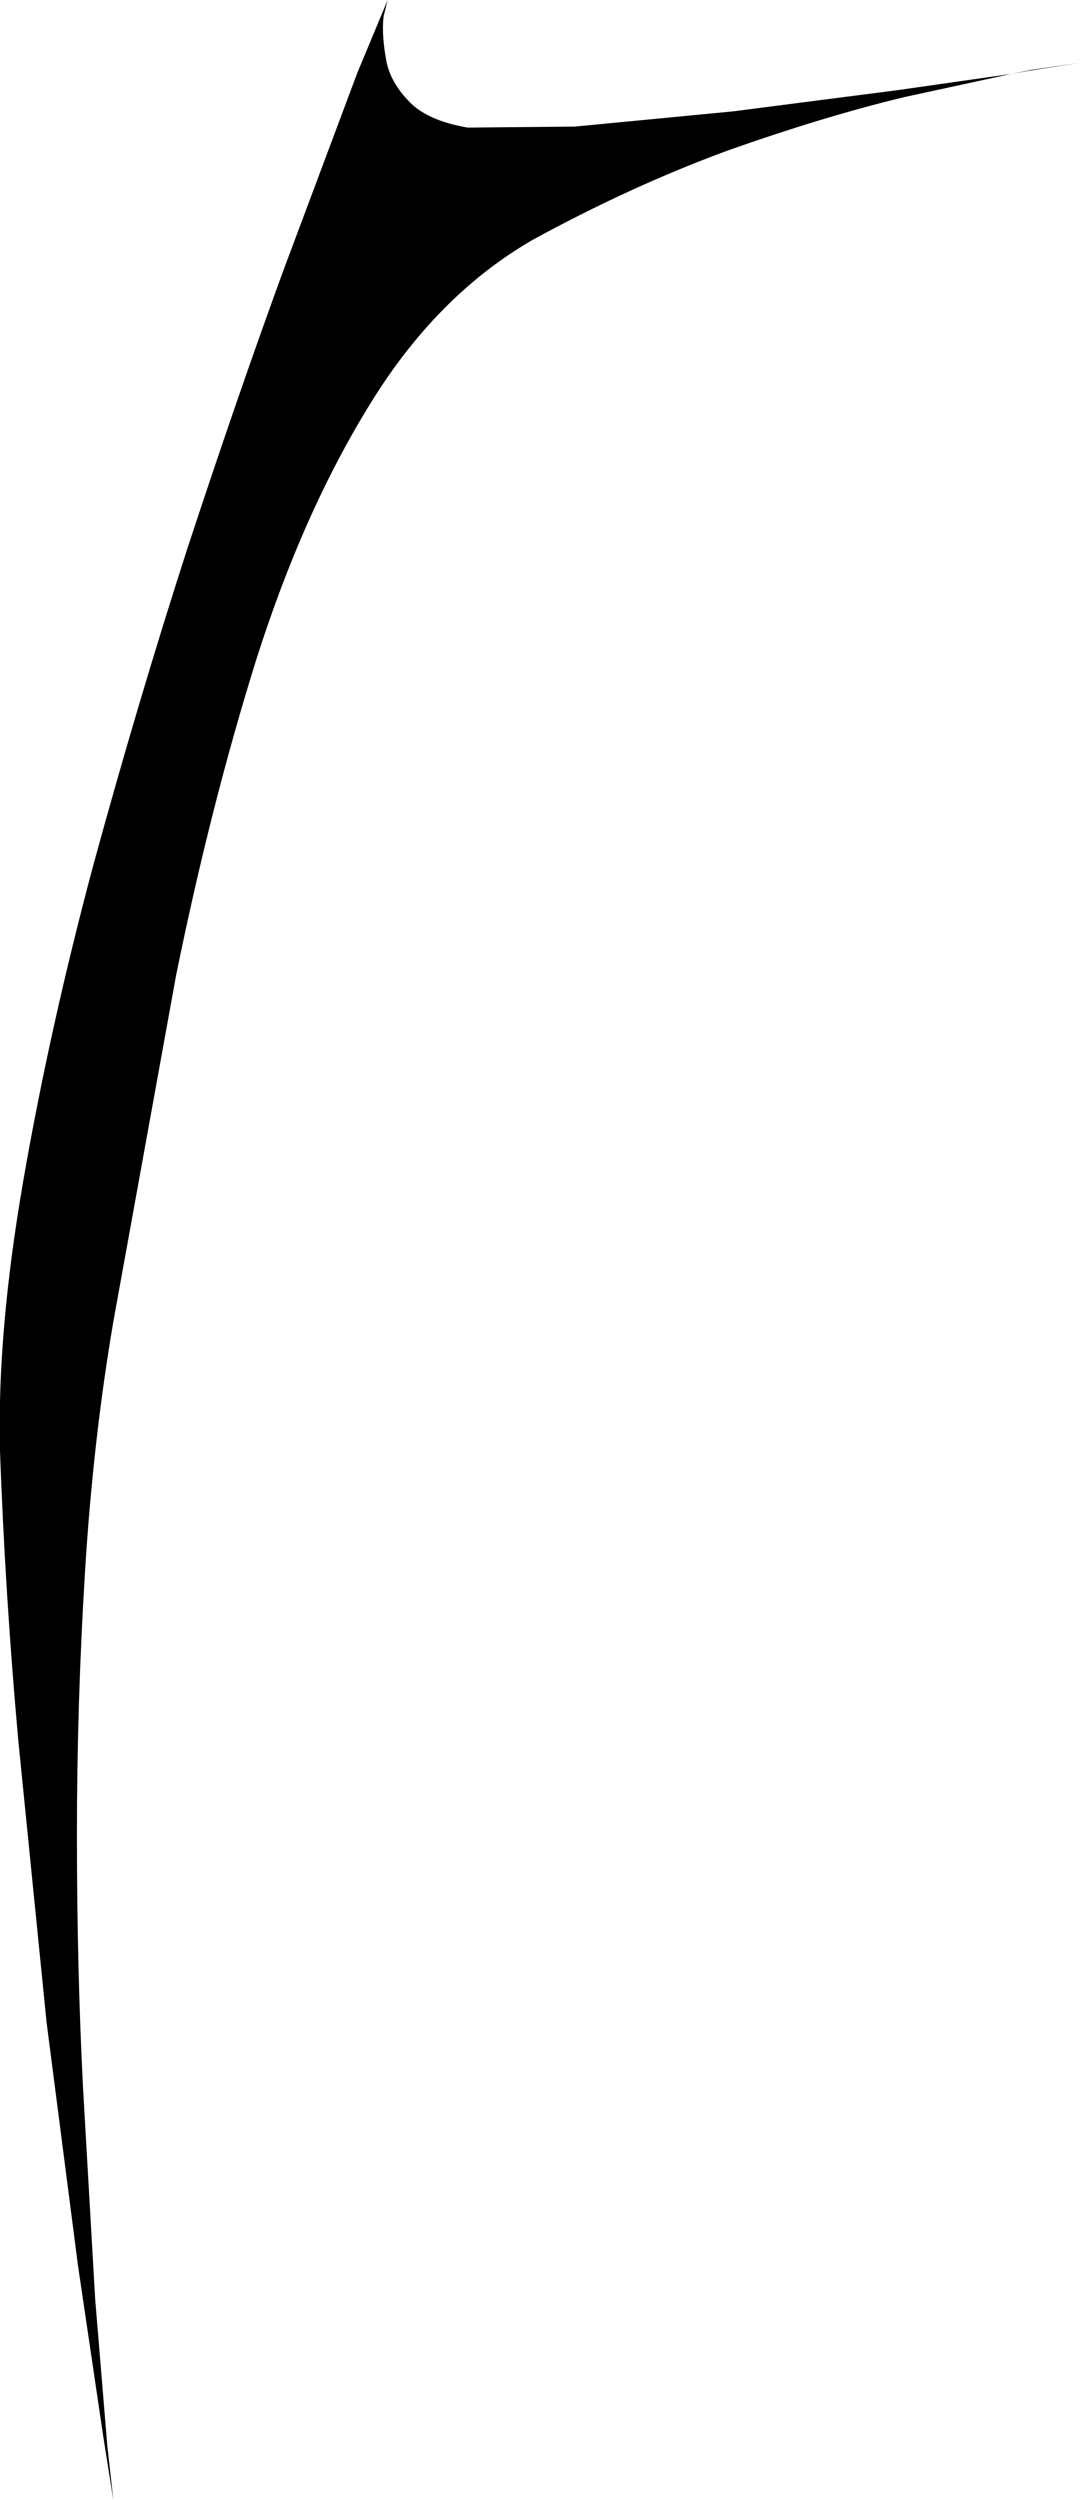 <?xml version="1.0" encoding="UTF-8" standalone="no"?>
<svg xmlns:xlink="http://www.w3.org/1999/xlink" height="123.45px" width="53.4px" xmlns="http://www.w3.org/2000/svg">
  <g transform="matrix(1.0, 0.0, 0.0, 1.0, 0.0, -0.1)">
    <path d="M53.35 3.2 L50.8 3.6 49.95 3.75 44.65 4.9 Q40.7 5.85 35.9 7.55 31.15 9.3 26.3 11.95 21.55 14.7 18.25 20.1 14.95 25.45 12.65 32.7 10.4 39.9 8.7 48.25 L5.6 65.35 Q4.6 71.2 4.2 77.7 3.8 84.2 3.8 90.7 3.8 97.25 4.1 103.15 L4.7 113.6 5.3 120.85 5.6 123.55 5.1 120.4 3.85 111.95 2.3 99.95 0.9 86.0 Q0.25 78.75 0.0 71.75 -0.15 65.9 1.15 58.4 2.45 50.9 4.6 42.85 6.8 34.8 9.25 27.2 11.75 19.6 14.0 13.45 L17.65 3.7 19.15 0.1 18.95 0.9 Q18.85 1.75 19.05 2.9 19.2 4.05 20.15 5.05 21.05 6.05 23.1 6.4 L28.4 6.35 36.2 5.6 44.35 4.55 49.95 3.75 50.95 3.55 53.35 3.2" fill="#000000" fill-rule="evenodd" stroke="none"/>
  </g>
</svg>
